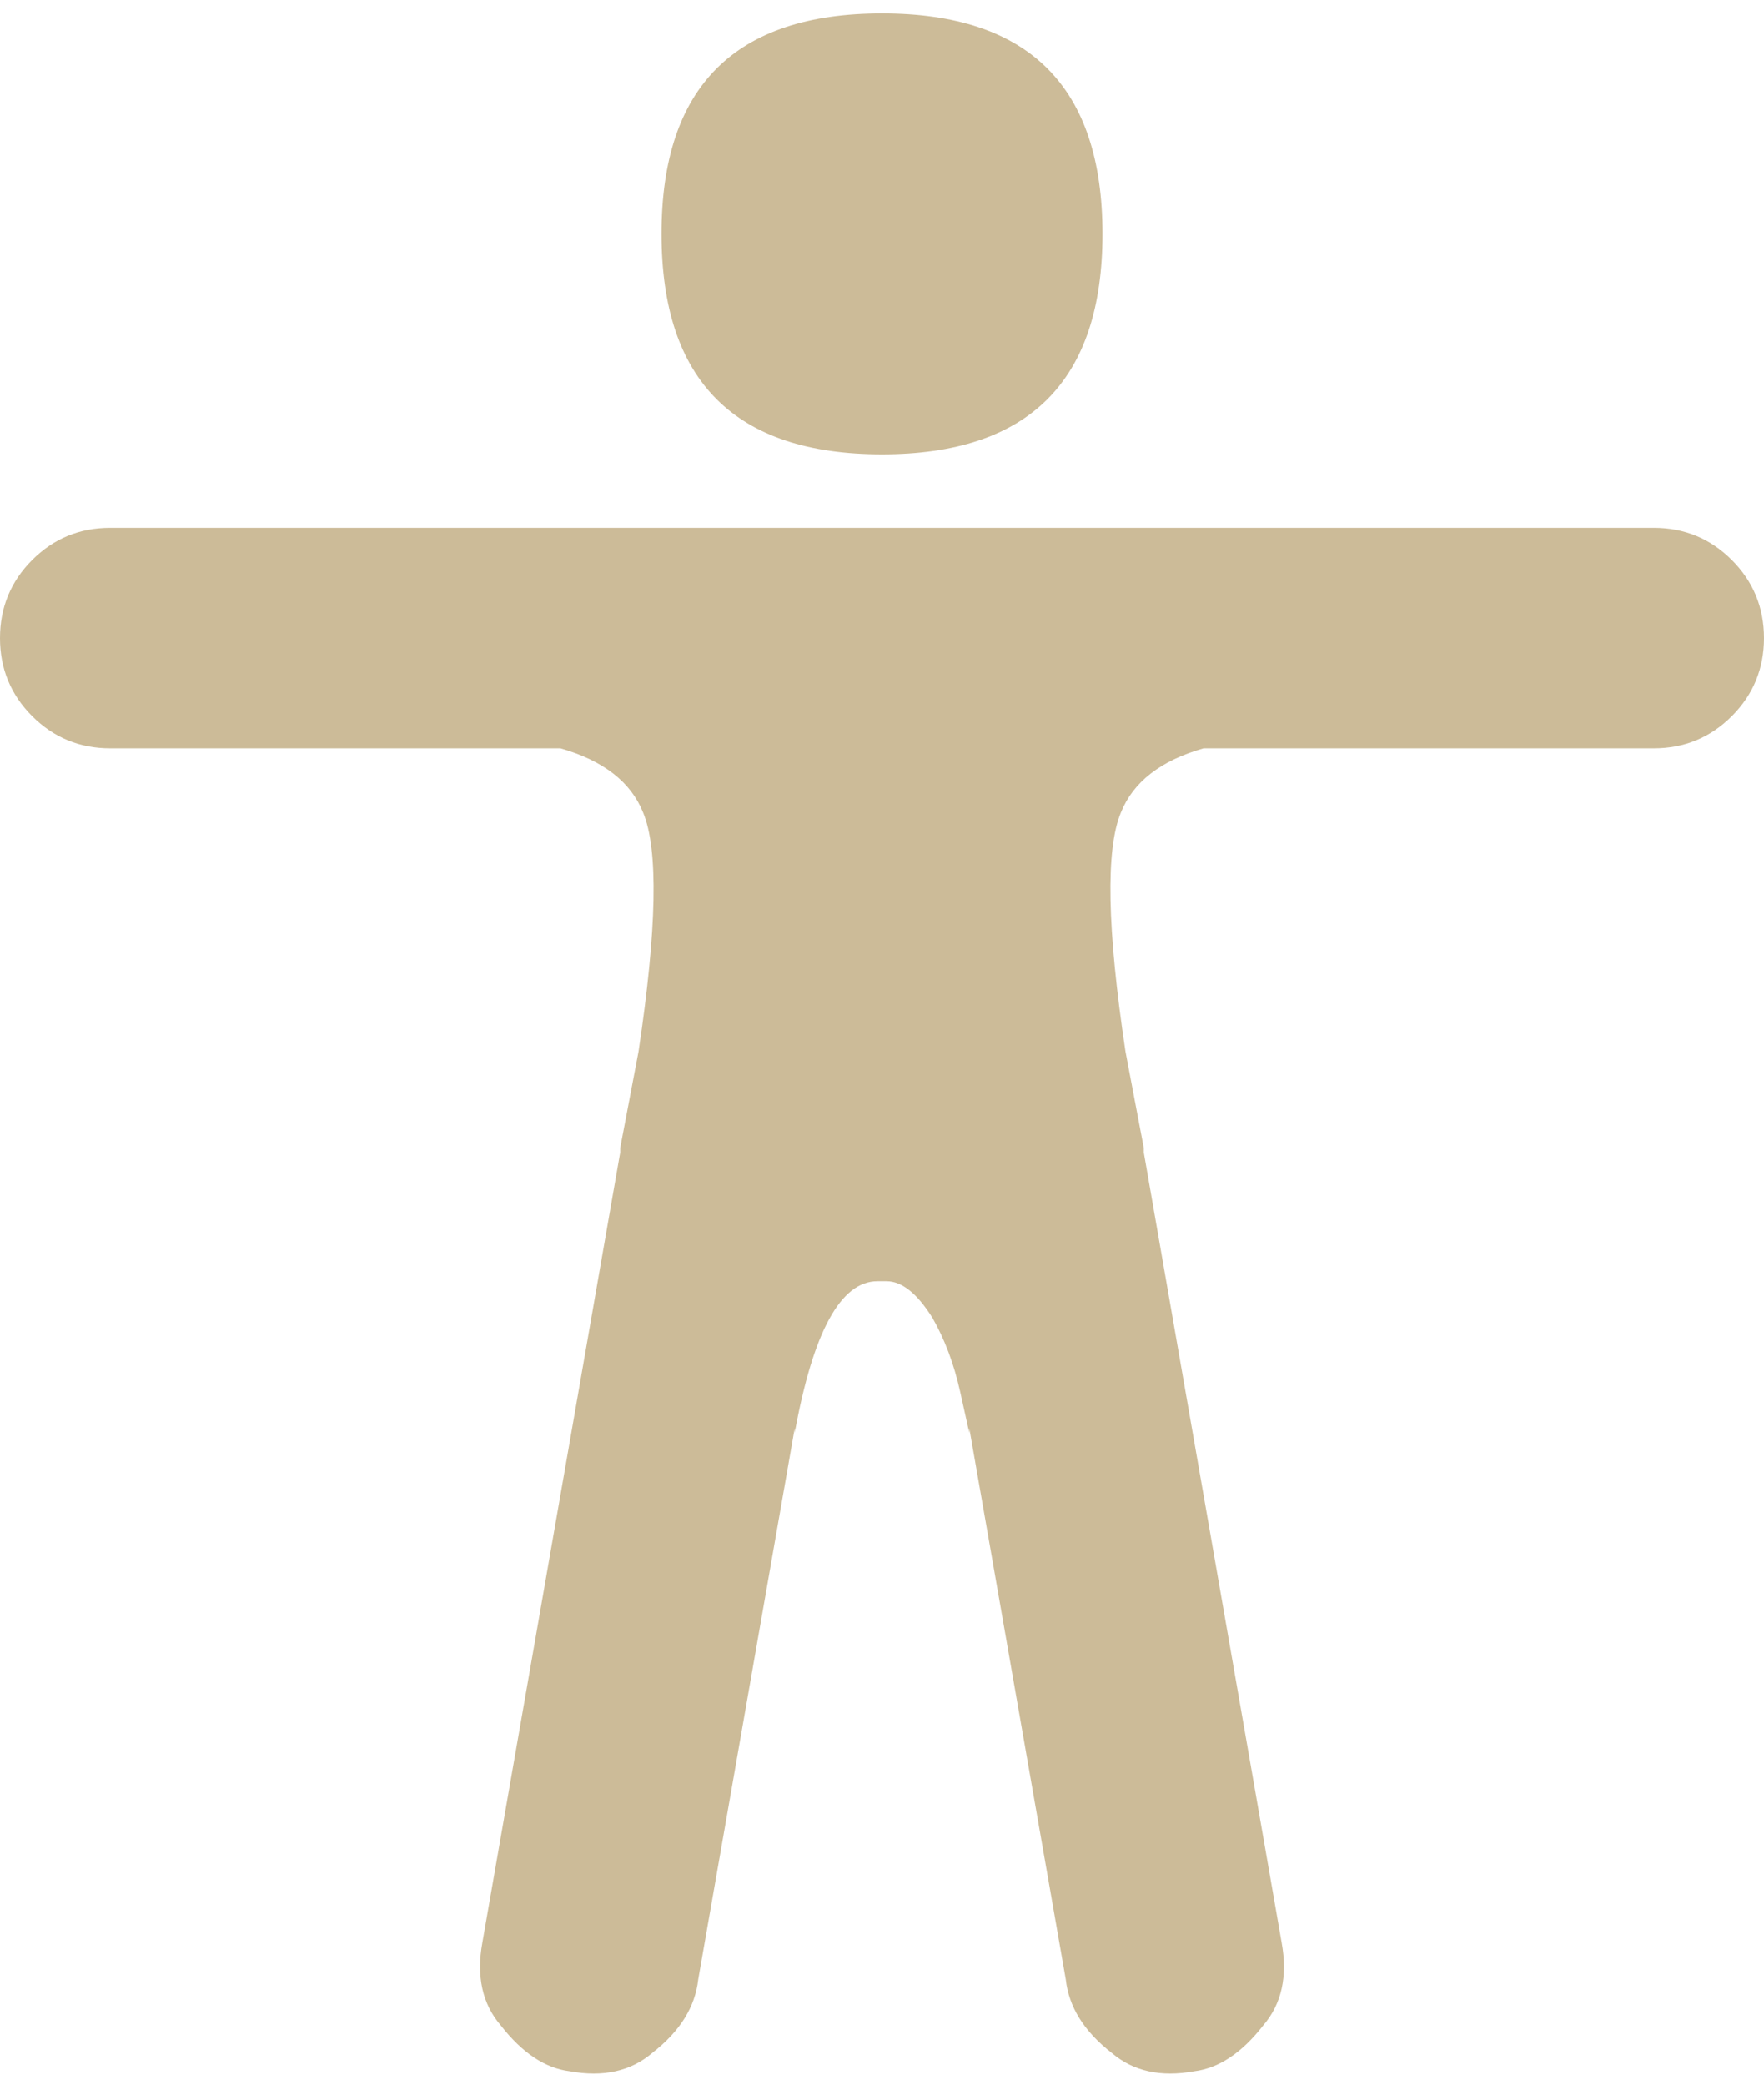 <?xml version="1.0" encoding="UTF-8"?>
<svg width="33px" height="39px" viewBox="0 0 33 39" version="1.1" xmlns="http://www.w3.org/2000/svg" xmlns:xlink="http://www.w3.org/1999/xlink">
    <!-- Generator: sketchtool 49 (51002) - http://www.bohemiancoding.com/sketch -->
    <title>964631EA-7A80-4852-BA74-E44D5BB47D3C</title>
    <desc>Created with sketchtool.</desc>
    <defs></defs>
    <g id="ASSETS-Global" stroke="none" stroke-width="1" fill="none" fill-rule="evenodd">
        <g id="00-ASSETS-Vector" transform="translate(-624, -2006)" fill="#CCBB98">
            <g id="SECTION-icons" transform="translate(250, 1500)">
                <g id="ICON-notes" transform="translate(53, 502)">
                    <g id="ICON-note-03" transform="translate(321, 1)">
                        <path d="M16.5,11.5 C13.75,11.5 12.375,10.125 12.375,7.375 C12.375,4.625 13.75,3.25 16.5,3.25 C19.25,3.25 20.625,4.625 20.625,7.375 C20.625,10.125 19.25,11.5 16.5,11.5 Z M30.938,12.875 C31.51,12.875 31.997,13.076 32.398,13.477 C32.799,13.878 33,14.365 33,14.938 C33,15.51 32.799,15.997 32.398,16.398 C31.997,16.799 31.51,17 30.938,17 L22.516,17 C21.714,17.229 21.198,17.63 20.969,18.203 C20.682,18.891 20.711,20.38 21.055,22.672 L21.398,24.477 L21.398,24.562 L23.977,39.344 C24.091,39.974 23.977,40.49 23.633,40.891 C23.232,41.406 22.802,41.693 22.344,41.75 C21.714,41.865 21.198,41.75 20.797,41.406 C20.281,41.005 19.995,40.547 19.938,40.031 L18.133,29.719 L18.133,29.805 L17.961,29.031 C17.846,28.516 17.674,28.057 17.445,27.656 C17.159,27.198 16.872,26.969 16.586,26.969 L16.414,26.969 C15.727,26.969 15.211,27.914 14.867,29.805 L14.867,29.719 L13.062,40.031 C13.005,40.547 12.719,41.005 12.203,41.406 C11.802,41.75 11.286,41.865 10.656,41.75 C10.198,41.693 9.768,41.406 9.367,40.891 C9.023,40.49 8.909,39.974 9.023,39.344 L11.602,24.562 L11.602,24.477 L11.945,22.672 C12.289,20.38 12.318,18.891 12.031,18.203 C11.802,17.63 11.286,17.229 10.484,17 L2.062,17 C1.49,17 1.003,16.799 0.602,16.398 C0.201,15.997 0,15.51 0,14.938 C0,14.365 0.201,13.878 0.602,13.477 C1.003,13.076 1.49,12.875 2.062,12.875 L30.938,12.875 Z" id="ion-ios-body---Ionicons"></path>
                    </g>
                </g>
            </g>
        </g>
    </g>
</svg>